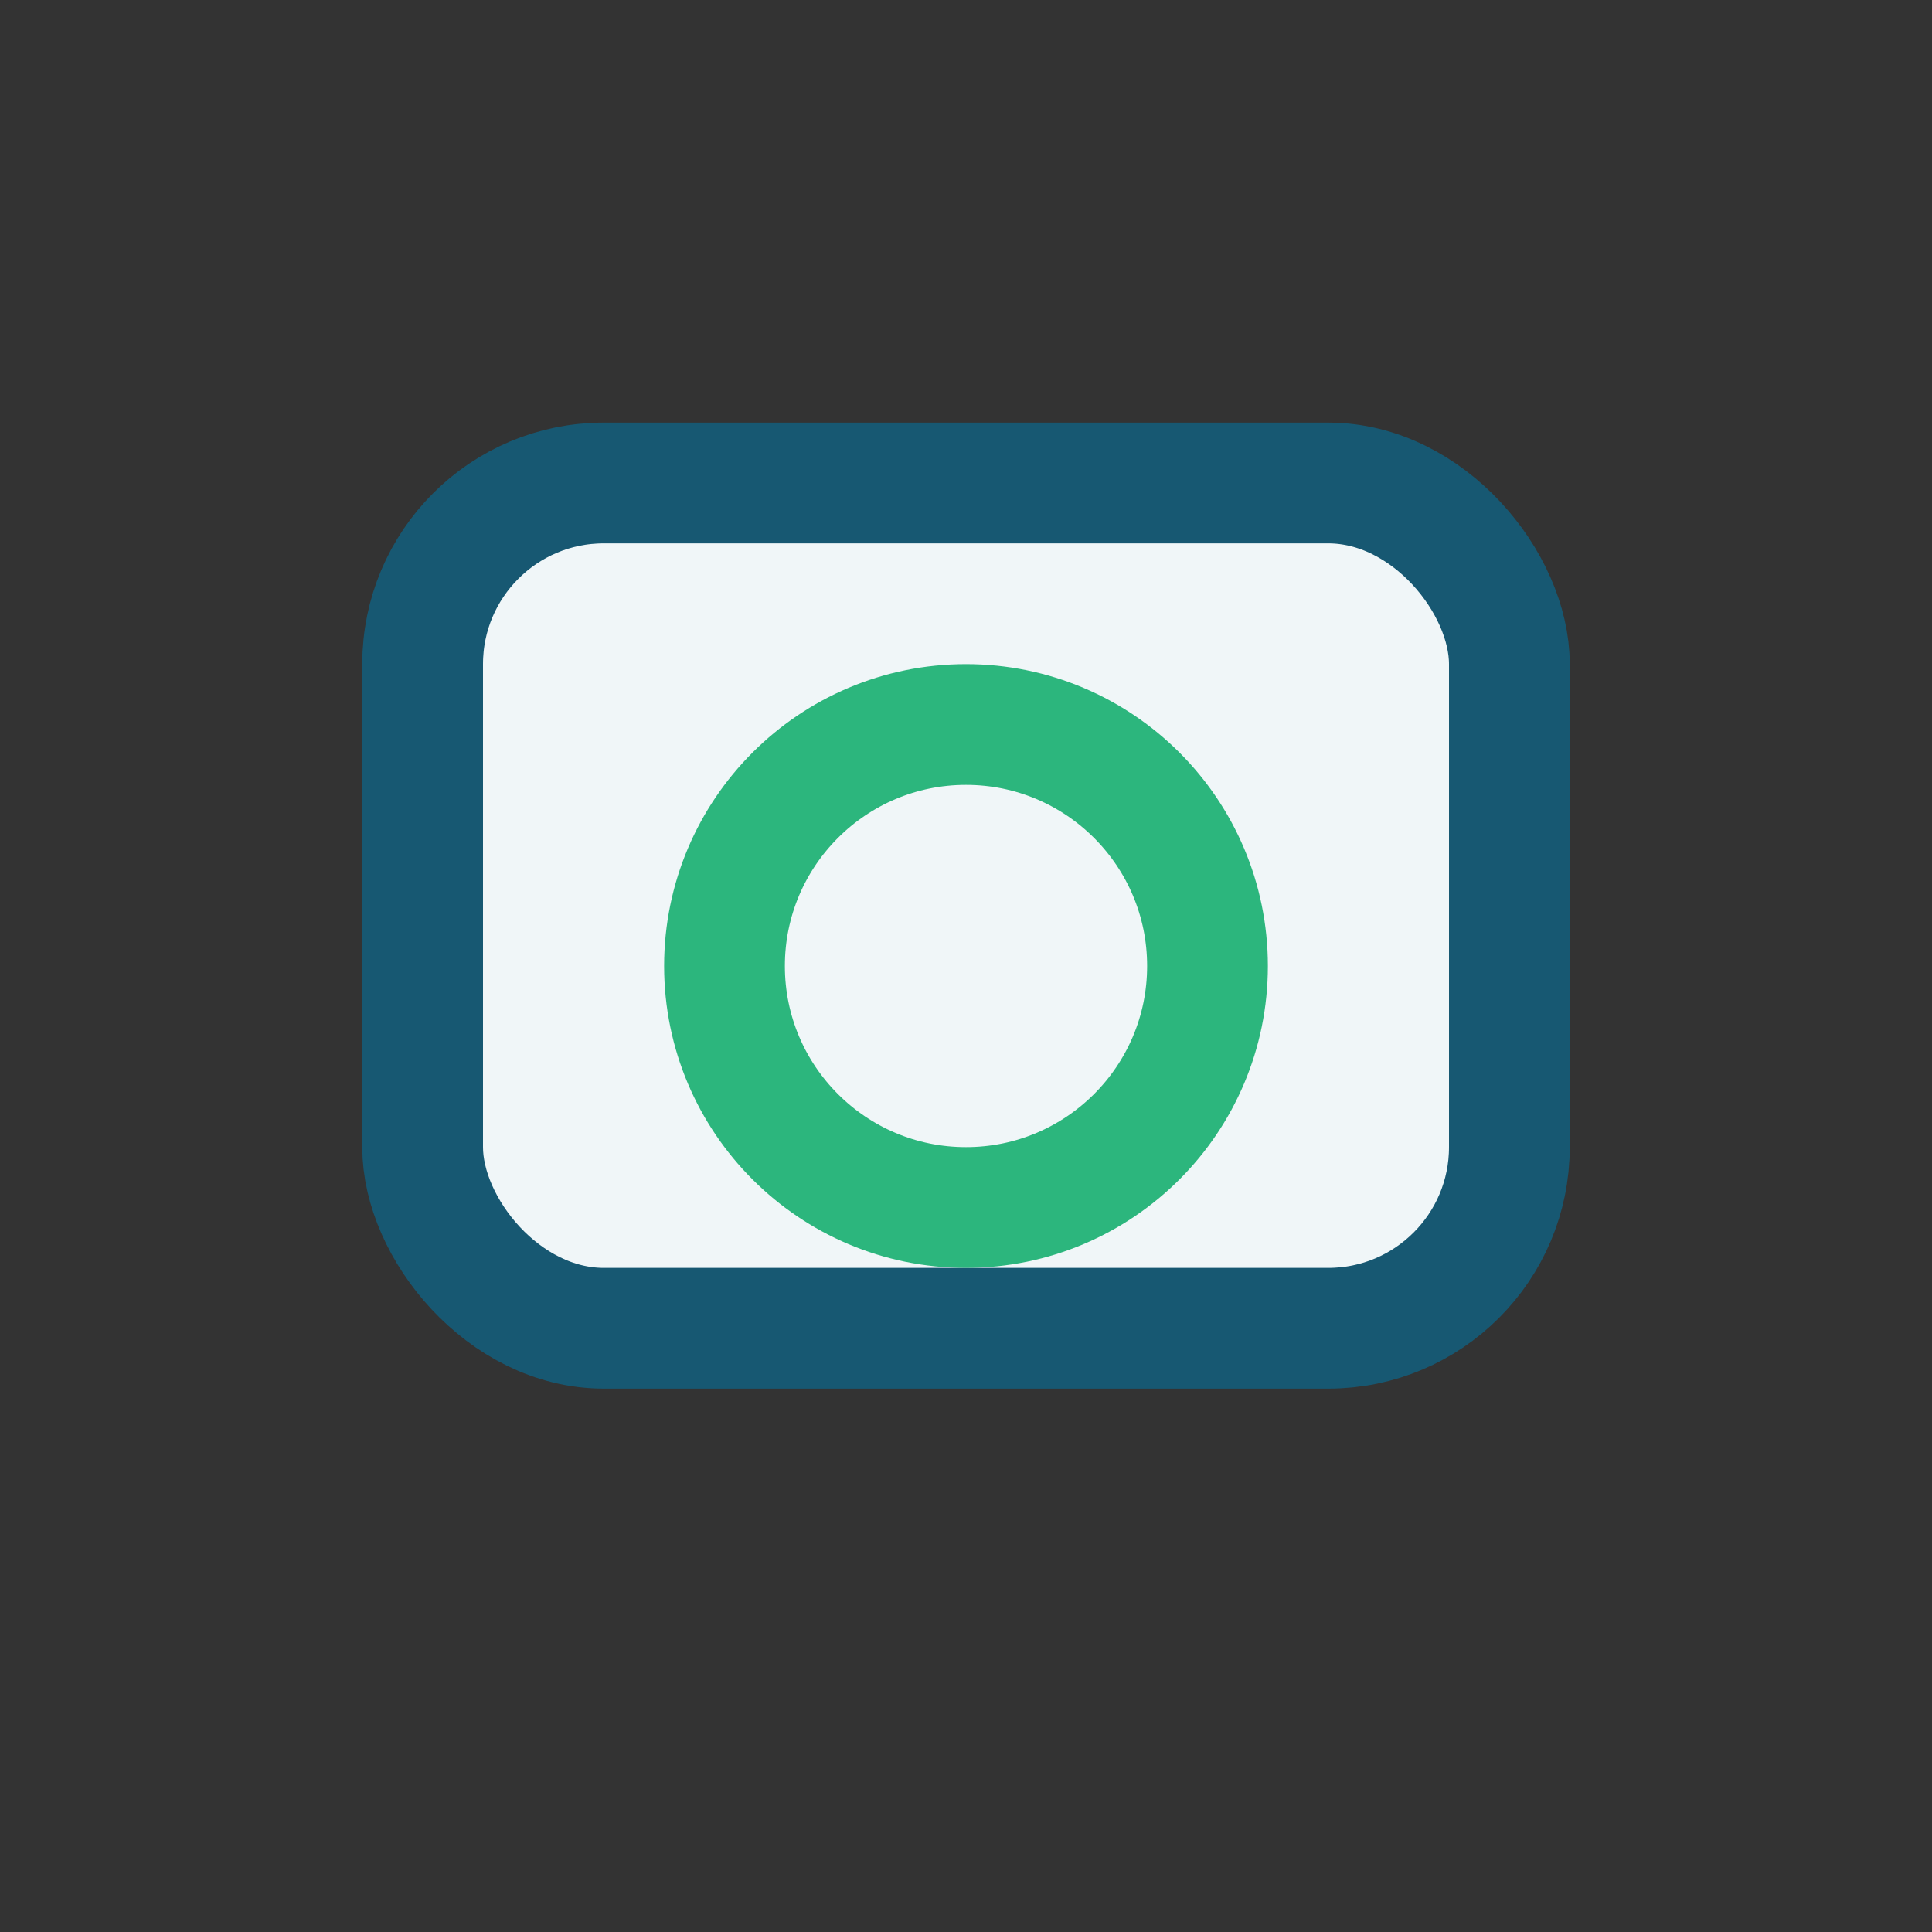 <?xml version="1.0" encoding="UTF-8"?>
<svg xmlns="http://www.w3.org/2000/svg" width="32" height="32" viewBox="0 0 32 32"><rect x="0" y="0" width="32" height="32" fill="#333333" stroke="none"/><rect x="7" y="8" width="18" height="14" rx="3" fill="#F0F6F8" stroke="#175872" stroke-width="2"/><circle cx="16" cy="16" r="4" fill="none" stroke="#2CB67D" stroke-width="2"/></svg>